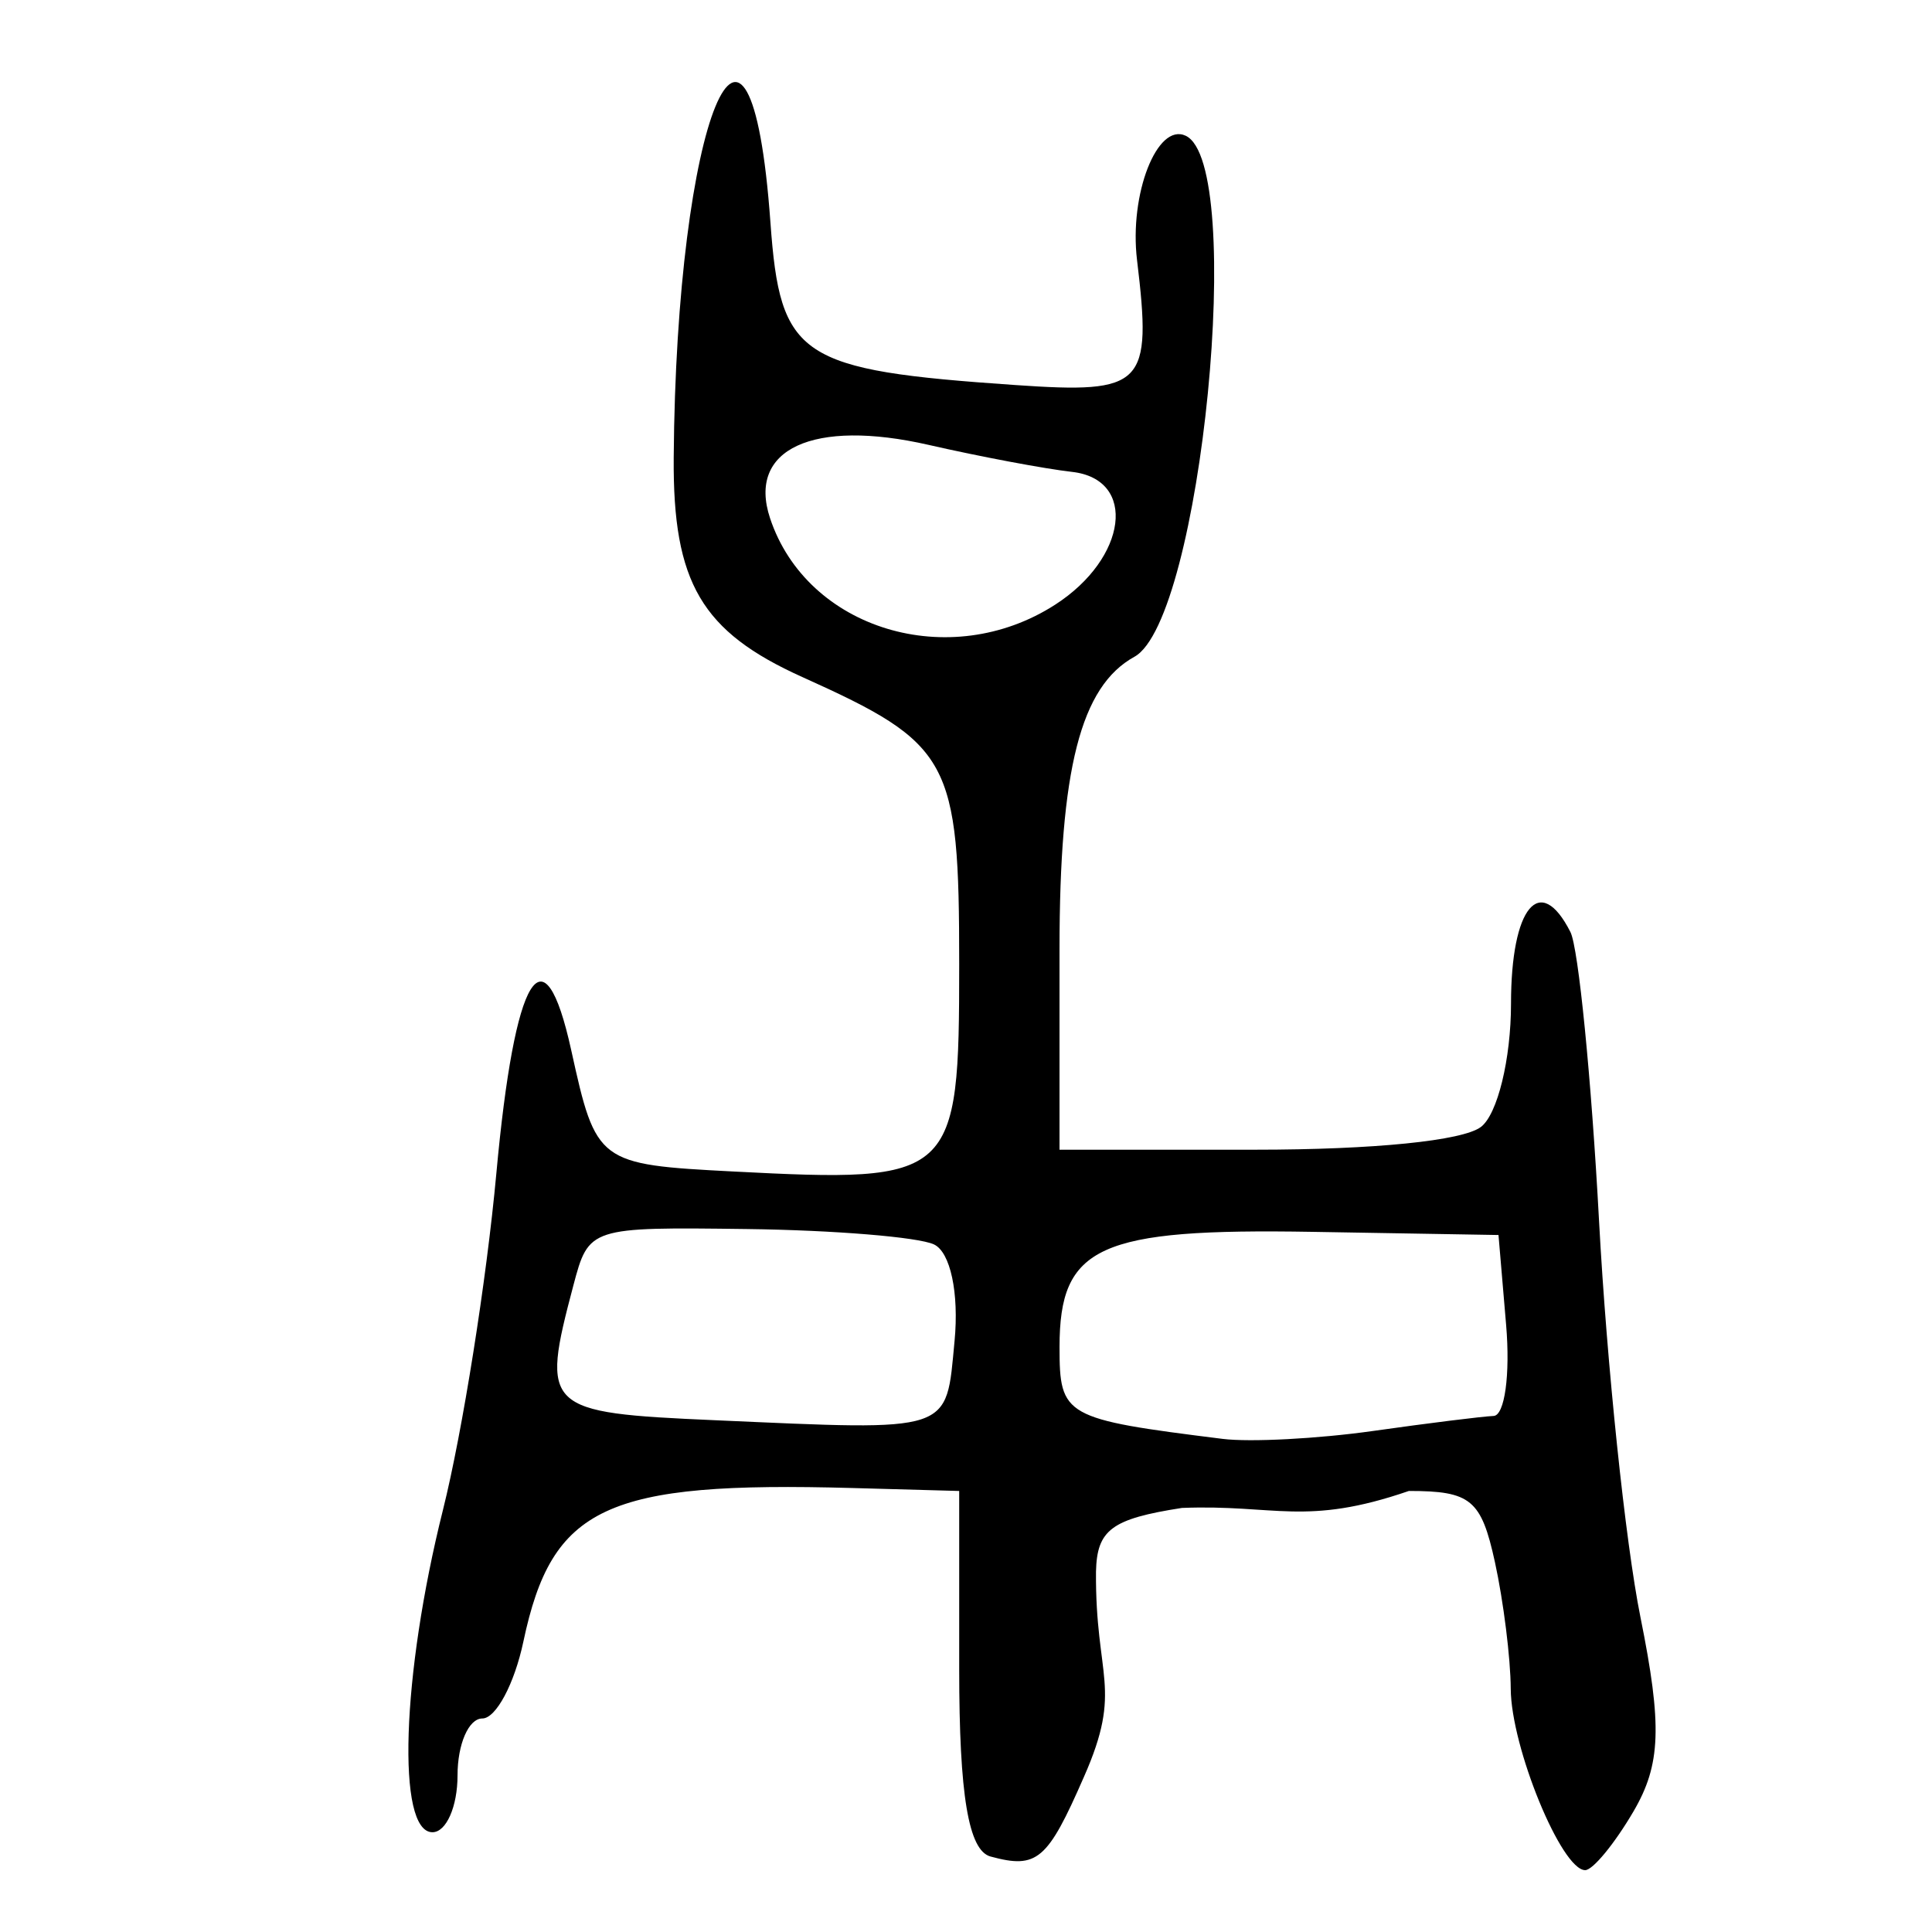 <?xml version="1.0" encoding="UTF-8" standalone="no"?>
<!-- Created with Inkscape (http://www.inkscape.org/) -->

<svg
   xmlns:dc="http://purl.org/dc/elements/1.1/"
   xmlns:cc="http://creativecommons.org/ns#"
   xmlns:rdf="http://www.w3.org/1999/02/22-rdf-syntax-ns#"
   xmlns:svg="http://www.w3.org/2000/svg"
   xmlns="http://www.w3.org/2000/svg"
   xmlns:sodipodi="http://sodipodi.sourceforge.net/DTD/sodipodi-0.dtd"
   xmlns:inkscape="http://www.inkscape.org/namespaces/inkscape"
   width="300"
   height="300"
   id="svg2"
   version="1.1"
   inkscape:version="0.48.2 r9819"
   sodipodi:docname="甬-bronze.svg">
  <defs
     id="defs4" />
  <sodipodi:namedview
     id="base"
     pagecolor="#ffffff"
     bordercolor="#666666"
     borderopacity="1.0"
     inkscape:pageopacity="0.0"
     inkscape:pageshadow="2"
     inkscape:zoom="1.979899"
     inkscape:cx="154.99606"
     inkscape:cy="141.50652"
     inkscape:document-units="px"
     inkscape:current-layer="layer1"
     showgrid="false"
     inkscape:window-width="1280"
     inkscape:window-height="999"
     inkscape:window-x="0"
     inkscape:window-y="24"
     inkscape:window-maximized="1" />
  <g
     inkscape:label="Calque 1"
     inkscape:groupmode="layer"
     id="layer1"
     transform="translate(0,-752.362)">
    <path
       style="fill:#000000"
       d="m 153.813,1040.643 c -3.427,-0.929 -4.869,-9.531 -4.869,-29.042 l 0,-27.722 -16.553,-0.458 c -38.354,-1.061 -46.672,2.818 -51.119,23.837 -1.39,6.572 -4.26,11.948 -6.377,11.948 -2.117,0 -3.849,3.974 -3.849,8.832 0,4.858 -1.753,8.832 -3.895,8.832 -5.591,0 -4.797,-24.356 1.631,-50.047 3.038,-12.144 6.769,-35.659 8.291,-52.255 2.849,-31.069 7.368,-38.507 11.627,-19.136 3.855,17.532 4.147,17.751 25.16,18.838 34.401,1.779 35.084,1.153 35.084,-32.164 0,-31.822 -1.315,-34.232 -24.35,-44.609 -15.669,-7.058 -20.124,-14.654 -19.981,-34.064 0.388,-52.649 11.85,-80.52 15.02,-36.524 1.514,21.013 4.405,22.93 38.073,25.245 19.973,1.374 21.203,0.107 18.853,-19.406 -1.233,-10.241 3.122,-21.378 7.551,-19.309 9.403,4.393 2.44,75.181 -7.959,80.906 -8.347,4.595 -11.63,17.42 -11.63,45.438 l 0,31.105 30.38,0 c 18.436,0 32.218,-1.389 35.054,-3.533 2.571,-1.943 4.674,-10.554 4.674,-19.136 0,-15.018 4.497,-20.446 9.225,-11.134 1.248,2.458 3.249,22.661 4.447,44.895 1.198,22.235 4.09,49.907 6.426,61.494 3.401,16.865 3.184,22.884 -1.086,30.175 -2.934,5.01 -6.307,9.109 -7.496,9.109 -3.681,0 -11.514,-19.093 -11.559,-28.177 -0.024,-4.743 -1.129,-13.591 -2.457,-19.663 -2.122,-9.705 -3.737,-11.04 -13.359,-11.04 -16.091,5.539 -20.711,2.06 -35.245,2.636 -10.917,1.699 -13.192,3.388 -13.34,9.899 -0.13,16.588 4.26,17.996 -1.875,31.867 -5.657,12.956 -7.262,14.325 -14.5,12.362 z m 78.112,-68.412 c 1.724,-0.071 2.6,-6.421 1.947,-14.112 l -1.187,-13.984 -28.841,-0.491 c -33.244,-0.566 -39.32,2.199 -39.32,17.888 0,10.784 0.707,11.182 25.317,14.259 4.284,0.536 14.801,-0.018 23.369,-1.229 8.569,-1.212 16.99,-2.261 18.714,-2.331 z m -83.701,-11.638 c 0.708,-7.461 -0.647,-13.806 -3.203,-15 -2.436,-1.138 -15.49,-2.212 -29.008,-2.386 -24.465,-0.315 -24.59,-0.275 -26.983,8.769 -5.087,19.224 -4.535,19.751 21.939,20.916 37.233,1.639 35.89,2.082 37.254,-12.3 z m 15.635,-114.345 c 11.204,-7.227 12.755,-19.46 2.613,-20.61 -4.284,-0.486 -14.306,-2.372 -22.269,-4.192 -17.951,-4.102 -28.199,0.633 -24.631,11.381 5.737,17.276 27.899,23.992 44.287,13.421 z"
       id="path3092"
       inkscape:connector-curvature="0"
       sodipodi:nodetypes="cscsssssssssssssssssscsssssscscscccccccscsssccsssssssssss" />
  </g>
</svg>
